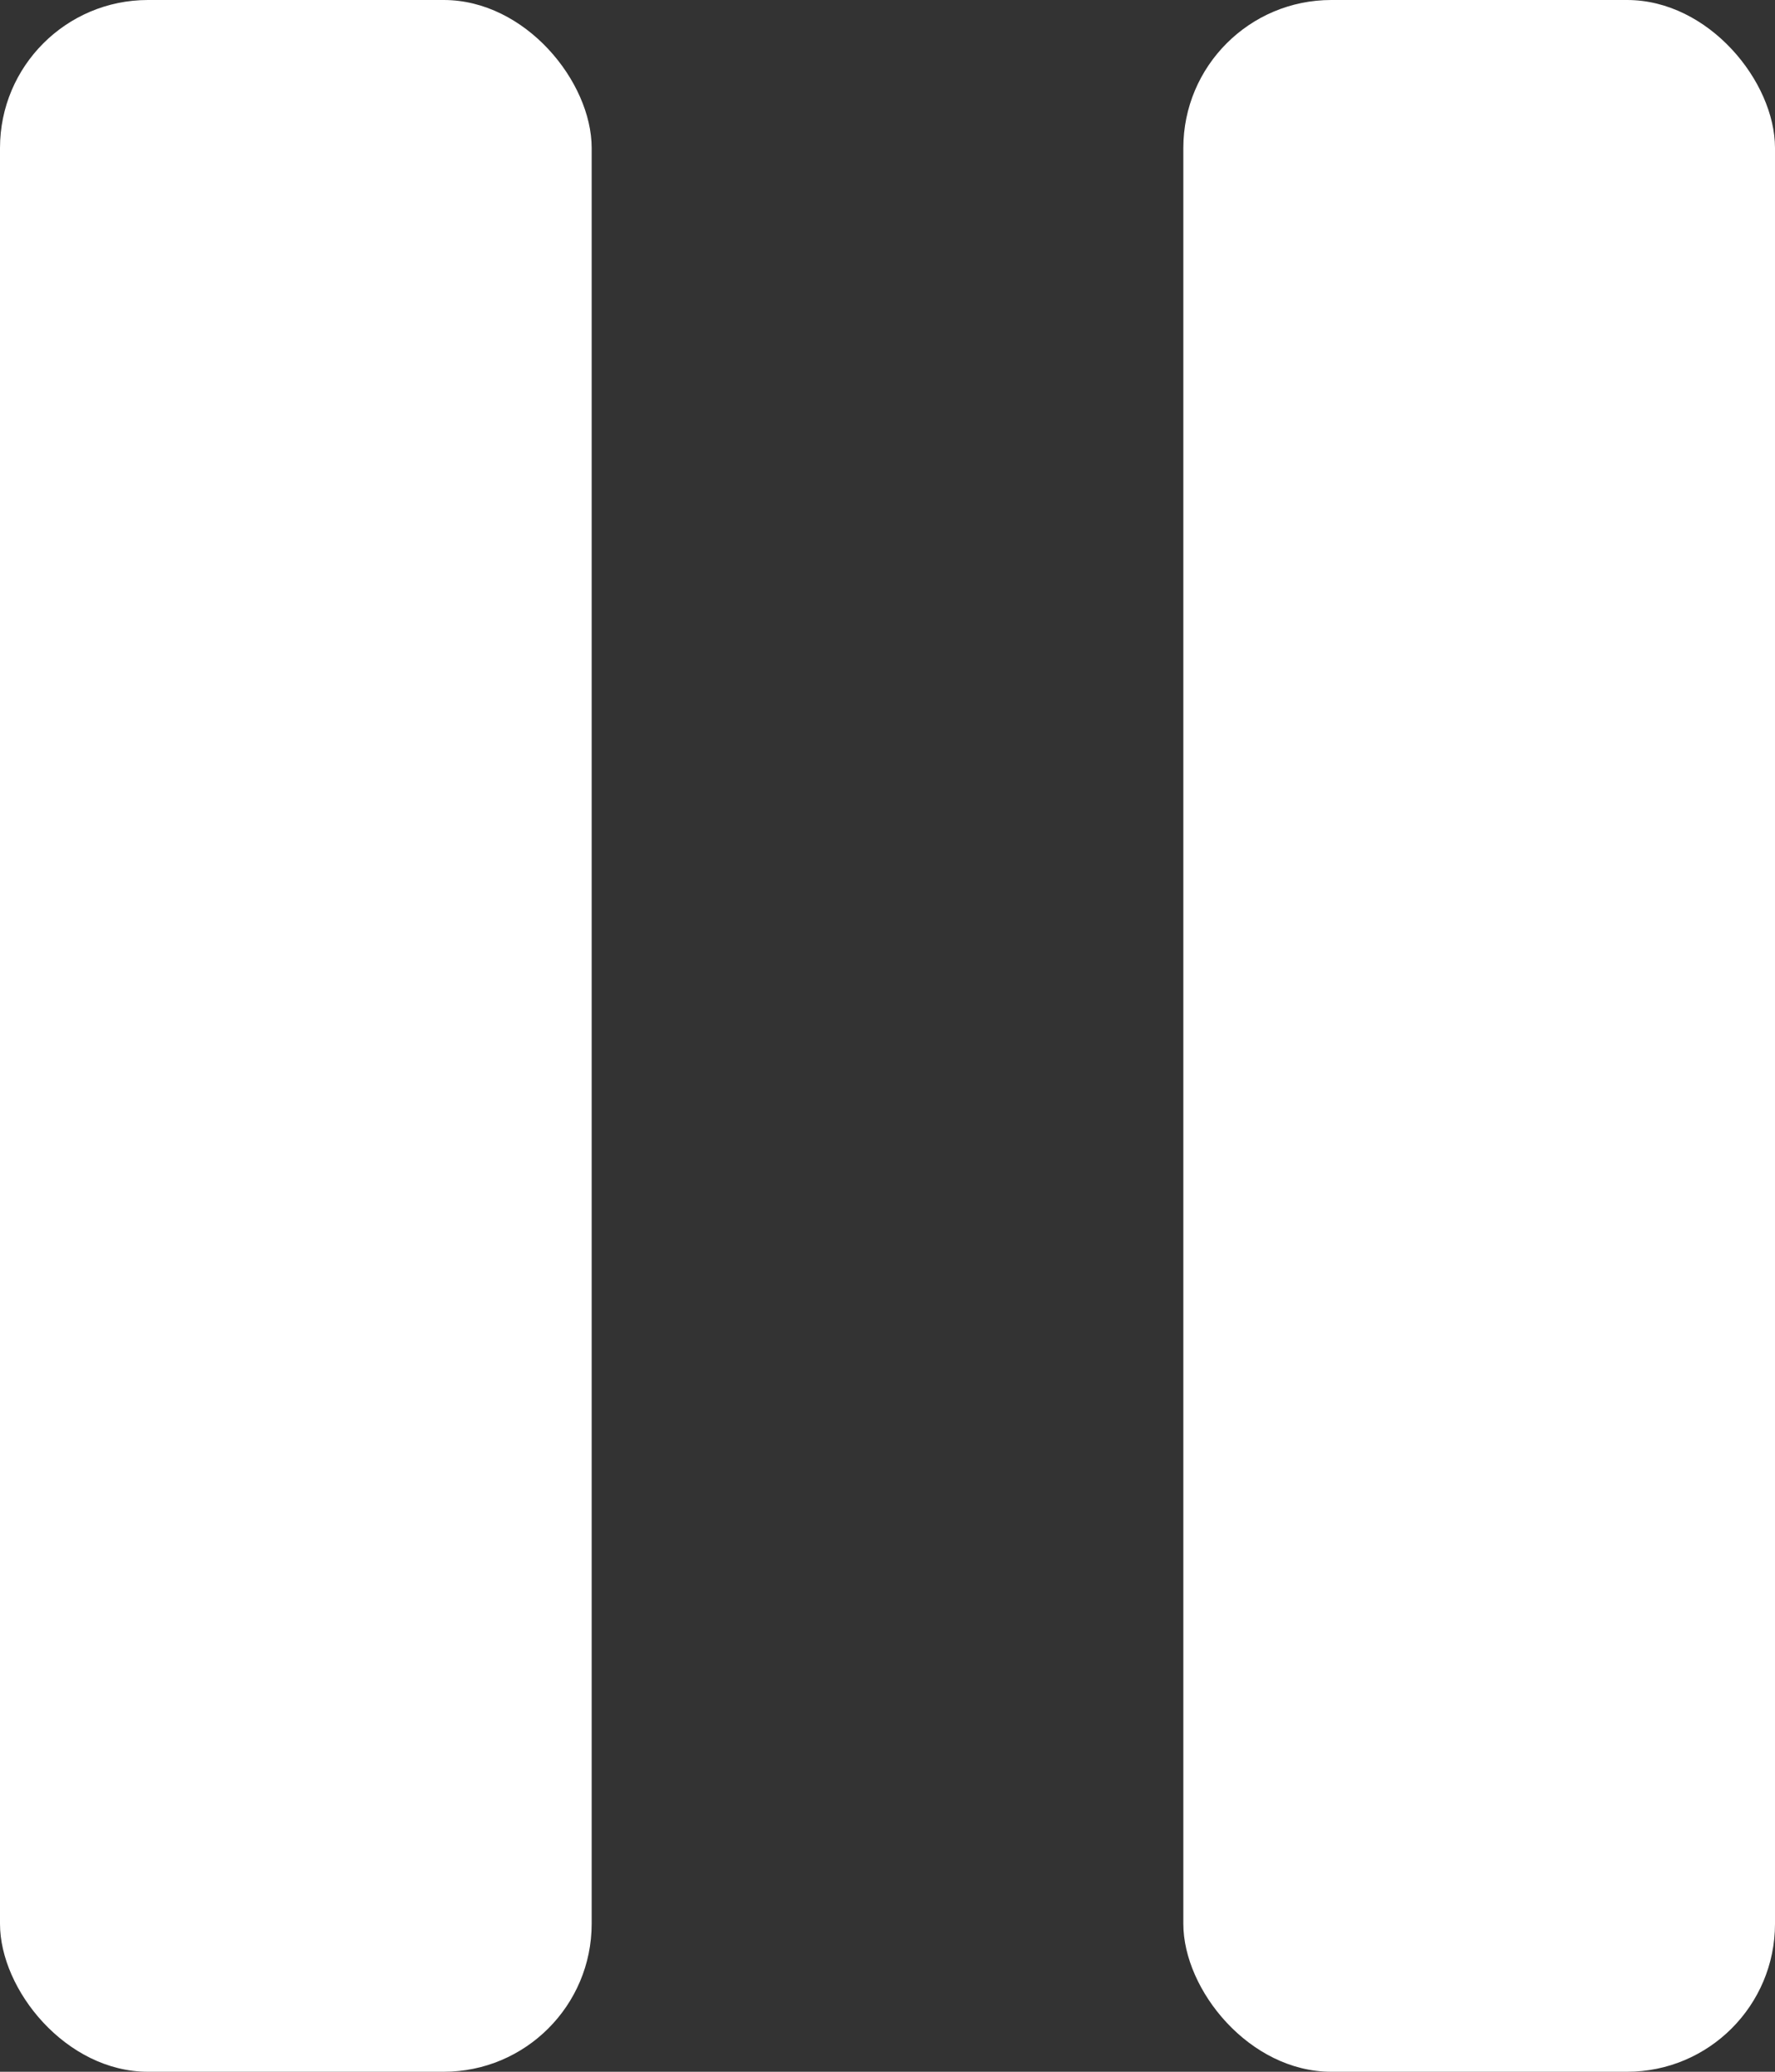 <svg width="24" height="28" viewBox="0 0 24 28" fill="none" xmlns="http://www.w3.org/2000/svg">
<rect x="0" y="0" width="24" height="28" fill="#333333" stroke="none"/>
<rect width="8" height="28" rx="2" fill="white"/>
<rect x="16" width="8" height="28" rx="2" fill="white"/>
</svg>
